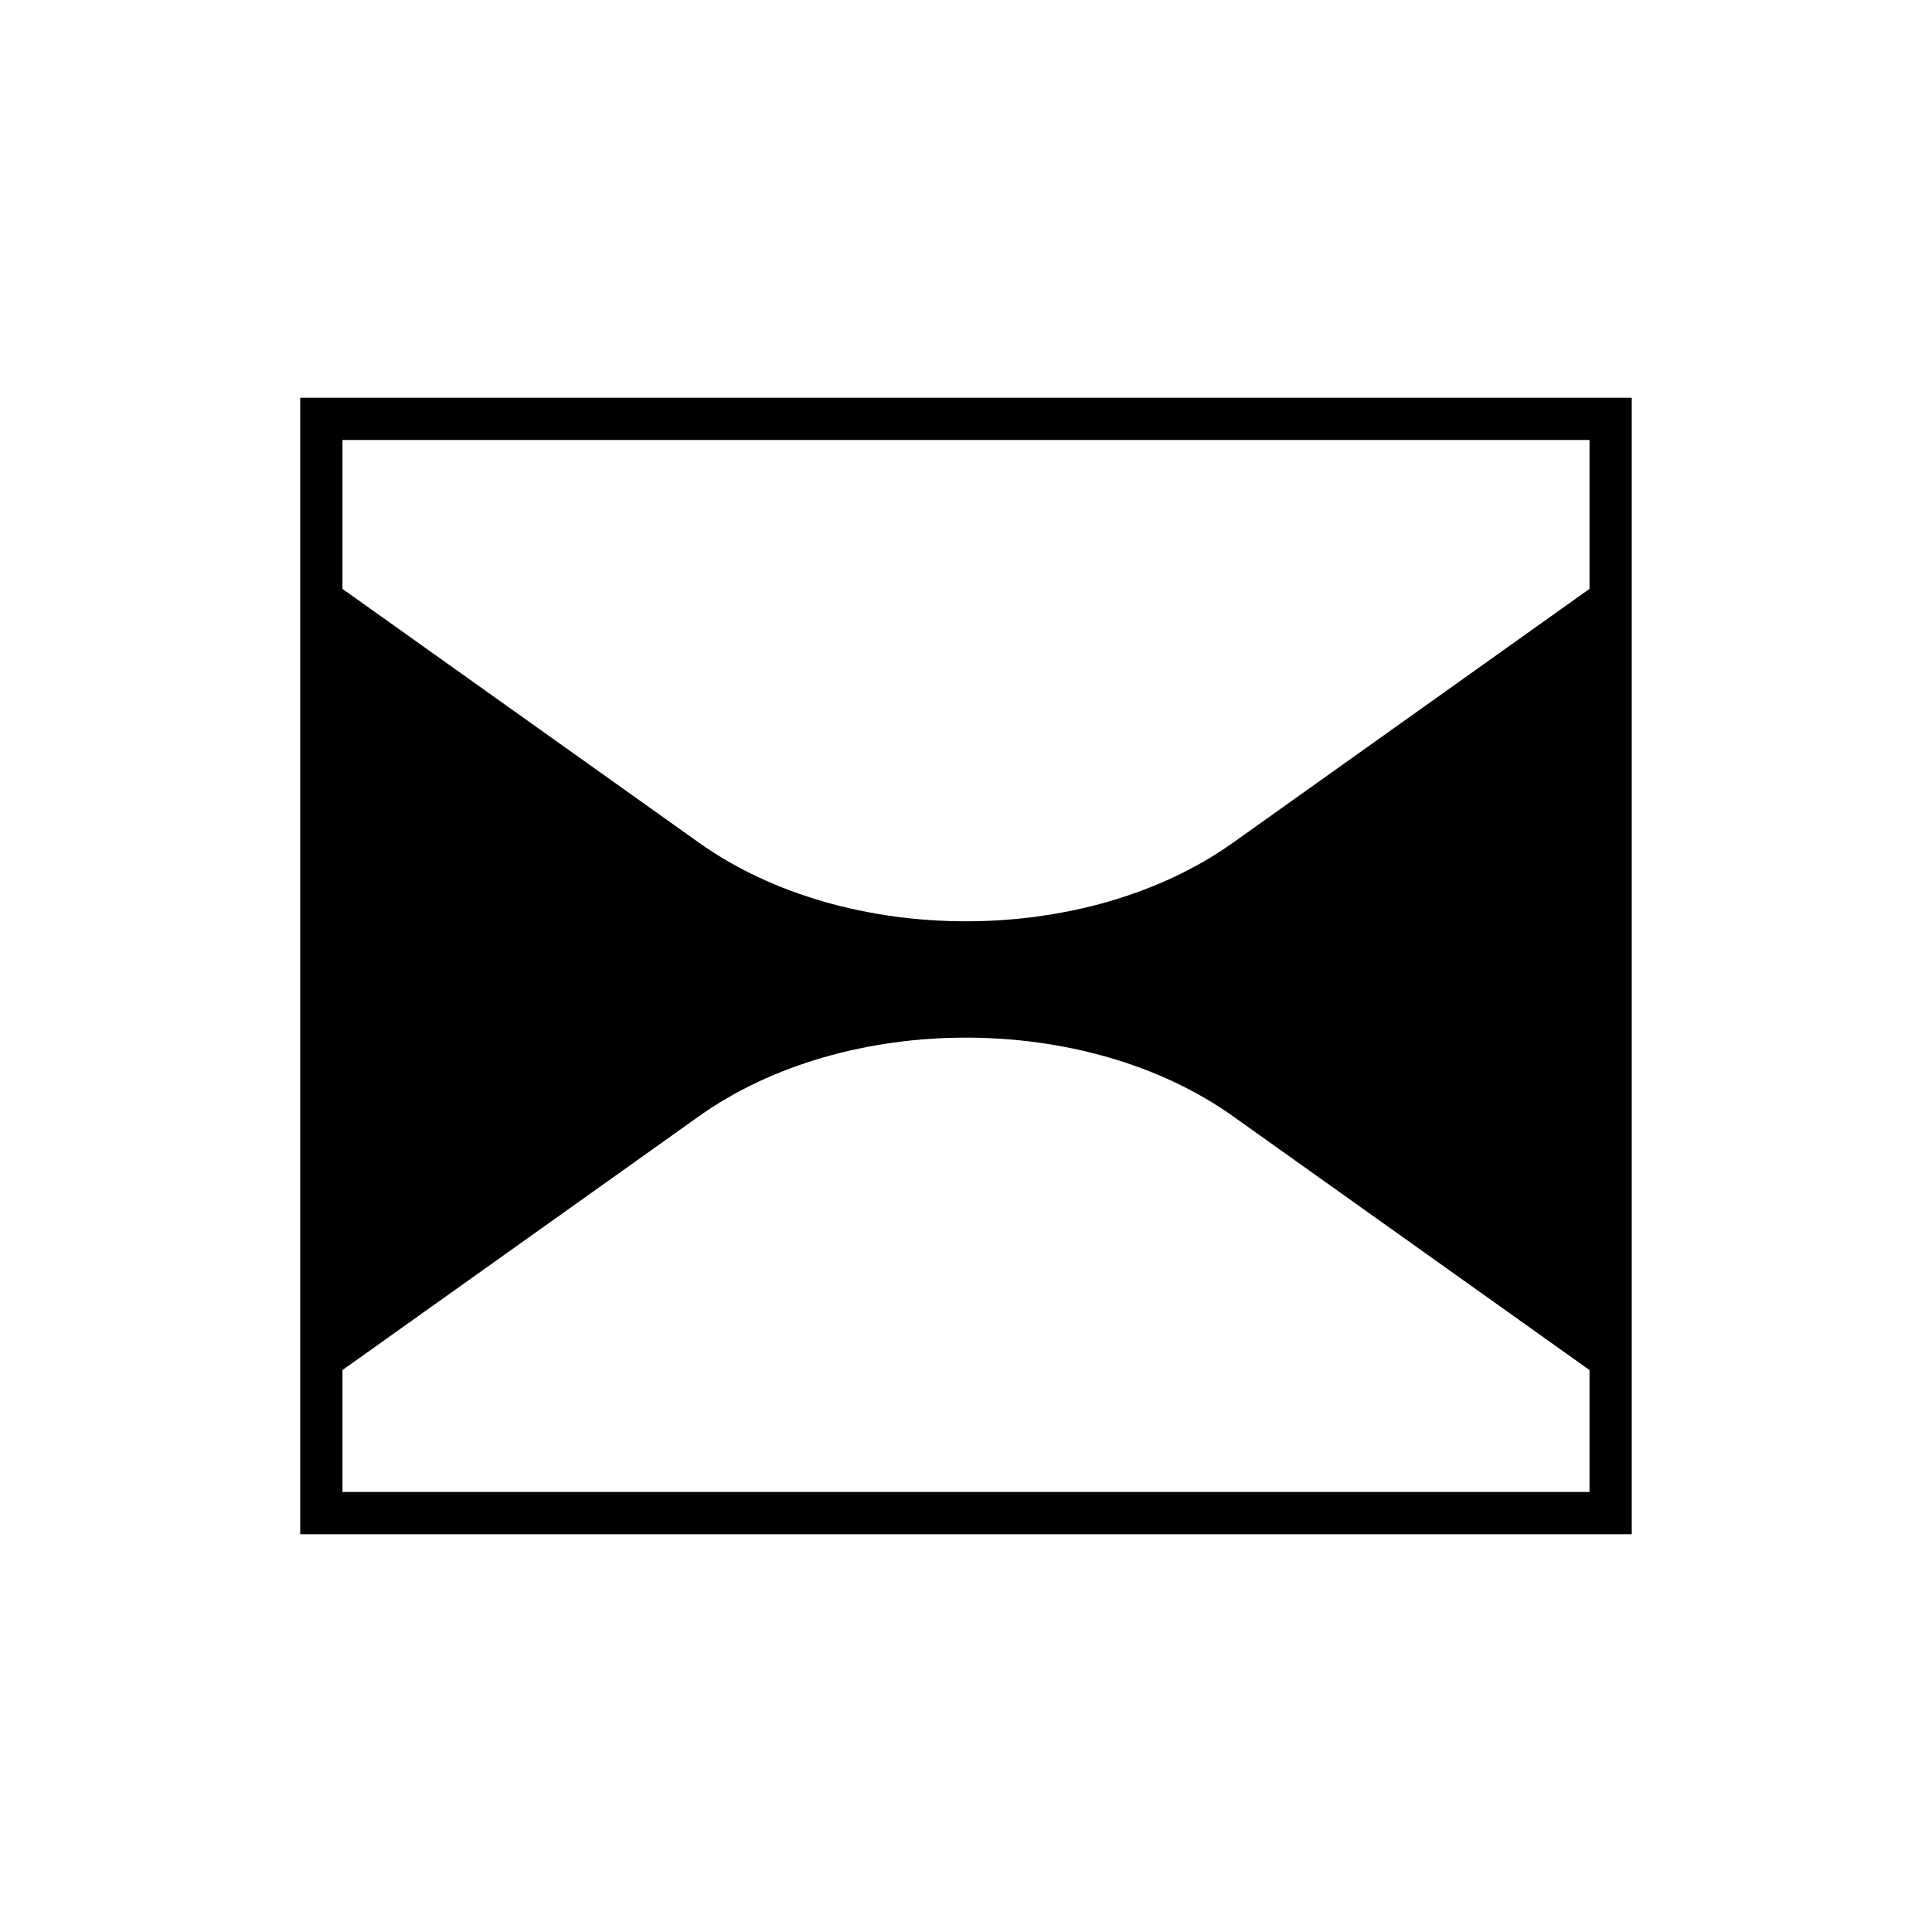 <?xml version="1.0" encoding="UTF-8"?>
<!-- Uploaded to: SVG Repo, www.svgrepo.com, Generator: SVG Repo Mixer Tools -->
<svg fill="#000000" width="800px" height="800px" version="1.1" viewBox="144 144 512 512" xmlns="http://www.w3.org/2000/svg">
 <path d="m576.43 249.41h-352.87v301.18h352.87zm-11.195 289.98h-330.48v-32.312l94.477-67.258c39.016-27.781 102.51-27.781 141.53 0l94.473 67.258zm0-239.33-94.473 67.262c-39.023 27.777-102.51 27.777-141.53 0l-94.477-67.262v-39.457h330.48z"/>
</svg>